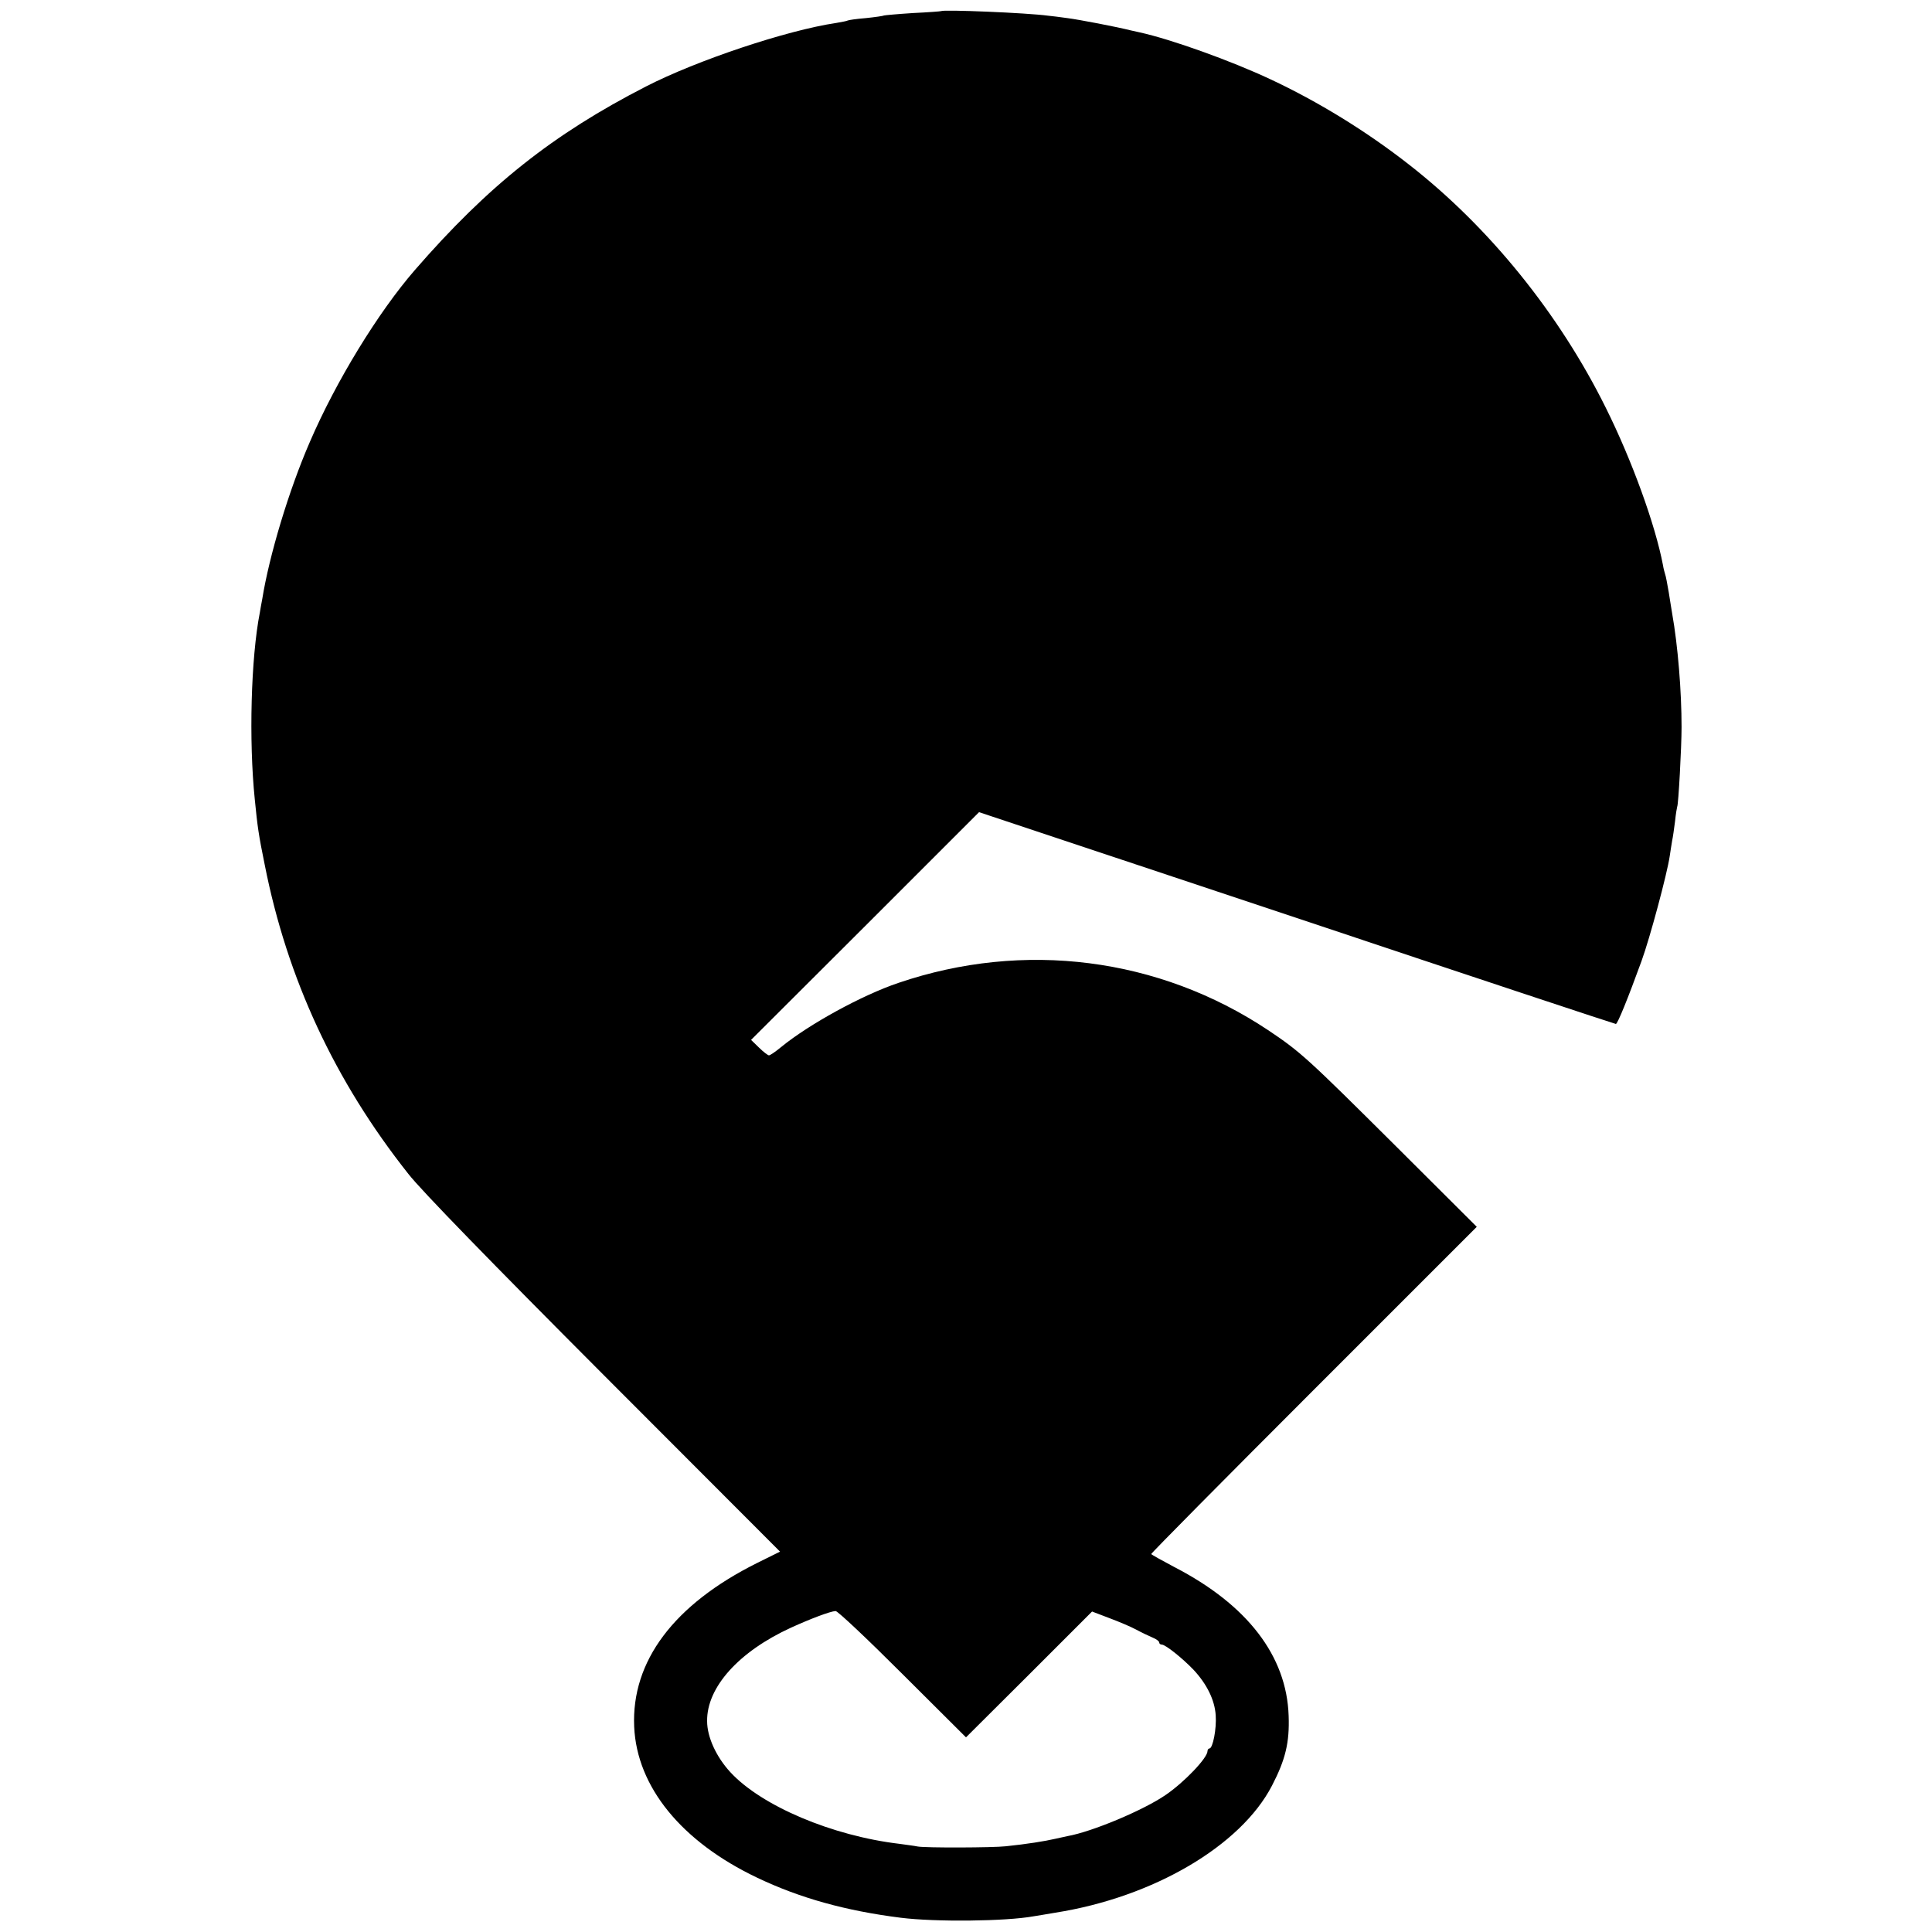 <?xml version="1.0" standalone="no"?>
<!DOCTYPE svg PUBLIC "-//W3C//DTD SVG 20010904//EN"
 "http://www.w3.org/TR/2001/REC-SVG-20010904/DTD/svg10.dtd">
<svg version="1.0" xmlns="http://www.w3.org/2000/svg"
 width="800pt" height="800pt" viewBox="0 0 800 800"
 preserveAspectRatio="xMidYMid meet">
<g transform="translate(0,800) scale(0.1,-0.1)"
fill="#000000" stroke="none">
<path d="M3897 7954 c-1 -1 -53 -5 -116 -8 -63 -4 -117 -9 -120 -10 -3 -2 -37
-7 -76 -11 -38 -3 -72 -8 -75 -10 -3 -2 -24 -6 -47 -10 -204 -30 -578 -155
-788 -263 -386 -198 -654 -411 -957 -760 -152 -175 -327 -461 -435 -712 -87
-200 -168 -470 -197 -650 -4 -19 -8 -45 -10 -56 -37 -188 -46 -531 -21 -774
11 -112 16 -148 41 -270 93 -472 290 -896 595 -1281 52 -67 345 -368 810 -834
l729 -730 -95 -47 c-345 -172 -521 -407 -509 -678 11 -249 196 -476 509 -625
176 -84 365 -137 595 -166 144 -18 434 -15 550 6 14 2 54 9 90 15 406 64 768
277 897 526 56 108 73 179 69 289 -8 248 -171 460 -473 616 -51 27 -94 51 -96
54 -1 3 302 309 673 680 l675 675 -334 333 c-369 367 -395 391 -531 482 -451
300 -1010 372 -1530 195 -151 -51 -370 -171 -486 -266 -23 -19 -45 -34 -50
-34 -4 0 -23 14 -41 32 l-33 32 472 471 472 472 1315 -438 c723 -242 1318
-439 1322 -439 7 0 50 106 106 260 35 96 106 361 117 435 3 22 8 51 10 64 3
13 8 49 12 80 3 31 8 58 9 61 5 8 18 246 18 329 0 148 -15 336 -39 471 -2 14
-9 53 -14 87 -6 34 -12 68 -15 75 -2 7 -7 24 -9 38 -32 168 -129 435 -236 650
-193 390 -483 749 -815 1008 -176 138 -378 262 -575 354 -162 76 -409 165
-541 194 -10 2 -27 6 -36 8 -59 15 -216 45 -263 51 -30 4 -66 9 -80 10 -88 12
-434 26 -443 19z m-160 -6886 l263 -262 261 260 261 261 71 -27 c40 -15 90
-36 112 -48 22 -12 52 -26 68 -33 15 -6 27 -15 27 -20 0 -5 5 -9 11 -9 15 0
85 -56 131 -104 55 -59 88 -125 92 -189 4 -55 -12 -137 -26 -137 -4 0 -8 -5
-8 -11 0 -28 -96 -129 -174 -182 -92 -63 -304 -152 -406 -170 -14 -3 -36 -8
-50 -11 -43 -10 -118 -22 -205 -31 -52 -6 -333 -7 -365 -1 -14 3 -47 7 -75 11
-279 33 -572 157 -701 297 -58 63 -96 145 -96 211 -2 140 131 288 347 387 81
37 163 68 185 69 8 1 133 -117 277 -261z"/>
</g>
</svg>
